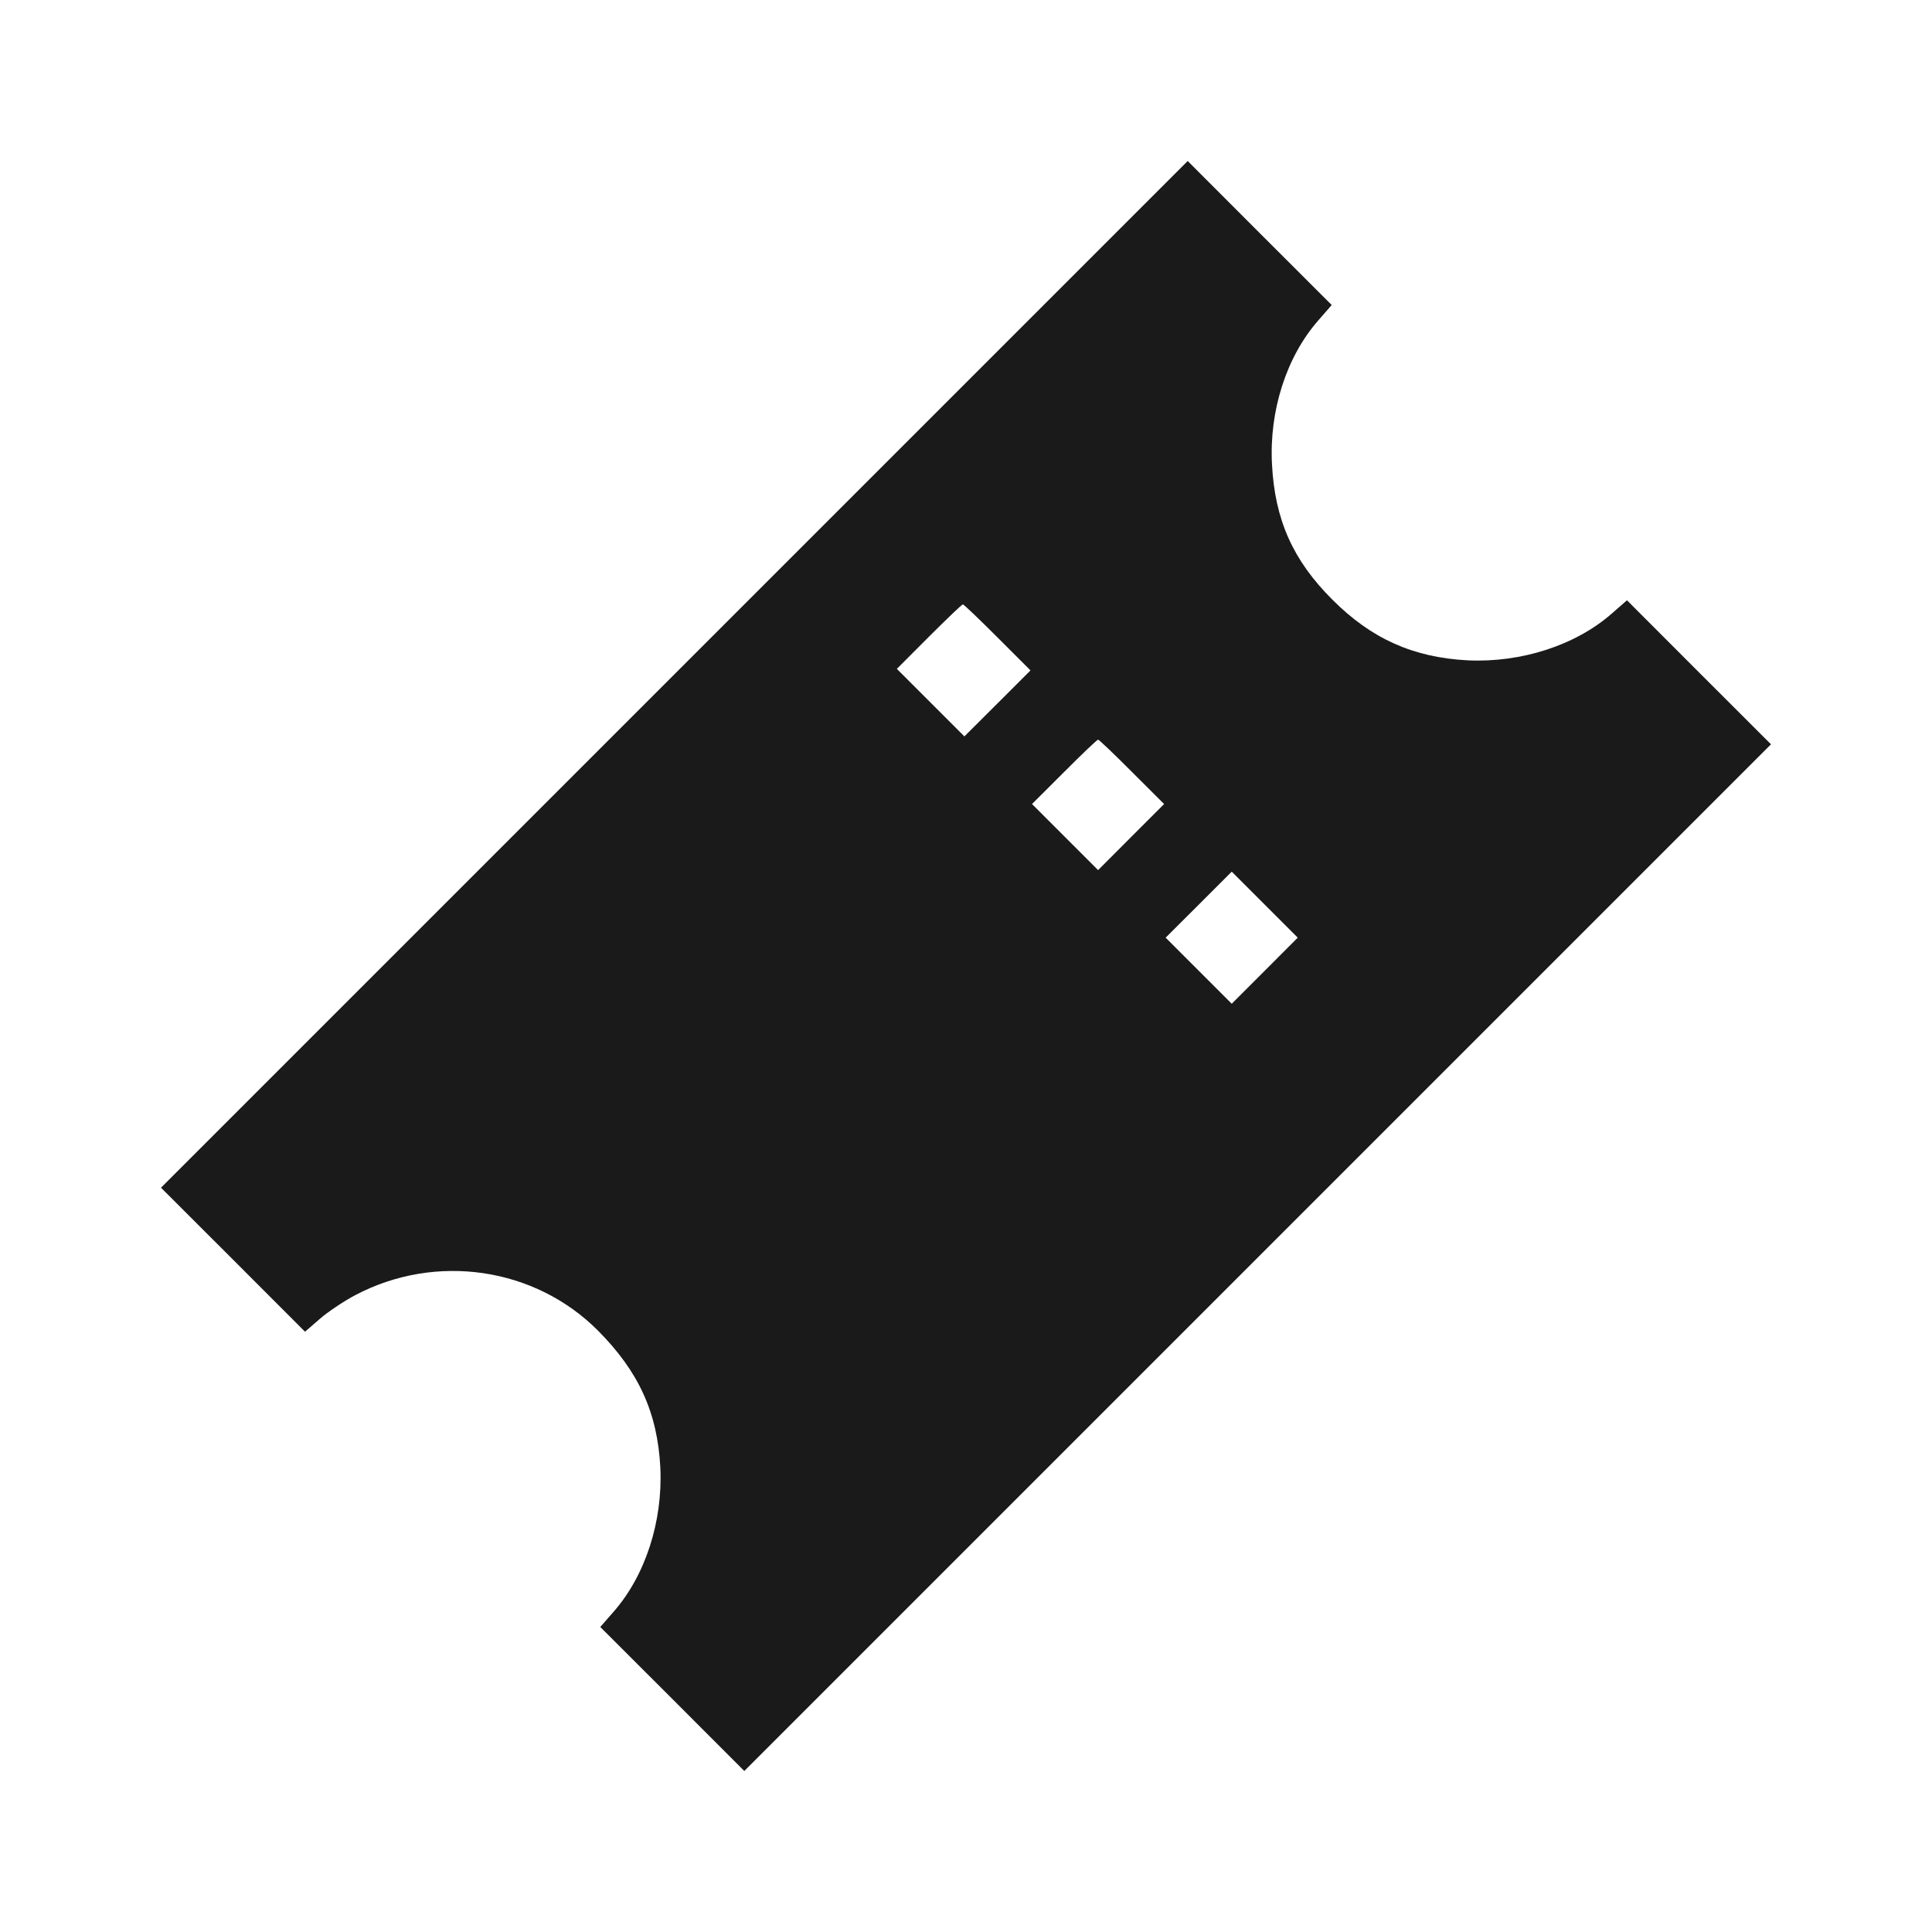 <svg width="24" height="24" viewBox="0 0 24 24" fill="none" xmlns="http://www.w3.org/2000/svg">
<path d="M8.375 8.379L2 14.754L2.895 15.648L3.789 16.543L3.969 16.387C4.066 16.301 4.27 16.164 4.418 16.086C5.418 15.562 6.645 15.742 7.43 16.531C7.934 17.039 8.168 17.547 8.203 18.234C8.234 18.902 8.016 19.574 7.621 20.023L7.457 20.211L8.352 21.105L9.246 22L15.625 15.621L22 9.246L21.105 8.352L20.211 7.457L20.023 7.621C19.574 8.016 18.898 8.234 18.234 8.203C17.555 8.168 17.035 7.934 16.551 7.449C16.062 6.961 15.836 6.457 15.801 5.766C15.766 5.102 15.98 4.43 16.379 3.977L16.543 3.789L15.648 2.895L14.754 2L8.375 8.379ZM12.391 7.918L12.801 8.328L12.391 8.738L11.98 9.148L11.562 8.73L11.141 8.309L11.539 7.91C11.762 7.688 11.949 7.508 11.961 7.508C11.973 7.508 12.164 7.691 12.391 7.918ZM14.062 9.59L14.461 9.988L14.051 10.398L13.641 10.809L13.23 10.398L12.82 9.988L13.219 9.59C13.441 9.367 13.629 9.188 13.641 9.188C13.652 9.188 13.84 9.367 14.062 9.59ZM15.711 12.059L15.301 12.469L14.891 12.059L14.48 11.648L14.891 11.238L15.301 10.828L15.711 11.238L16.121 11.648L15.711 12.059Z" fill="#1A1A1A"/>
</svg>
